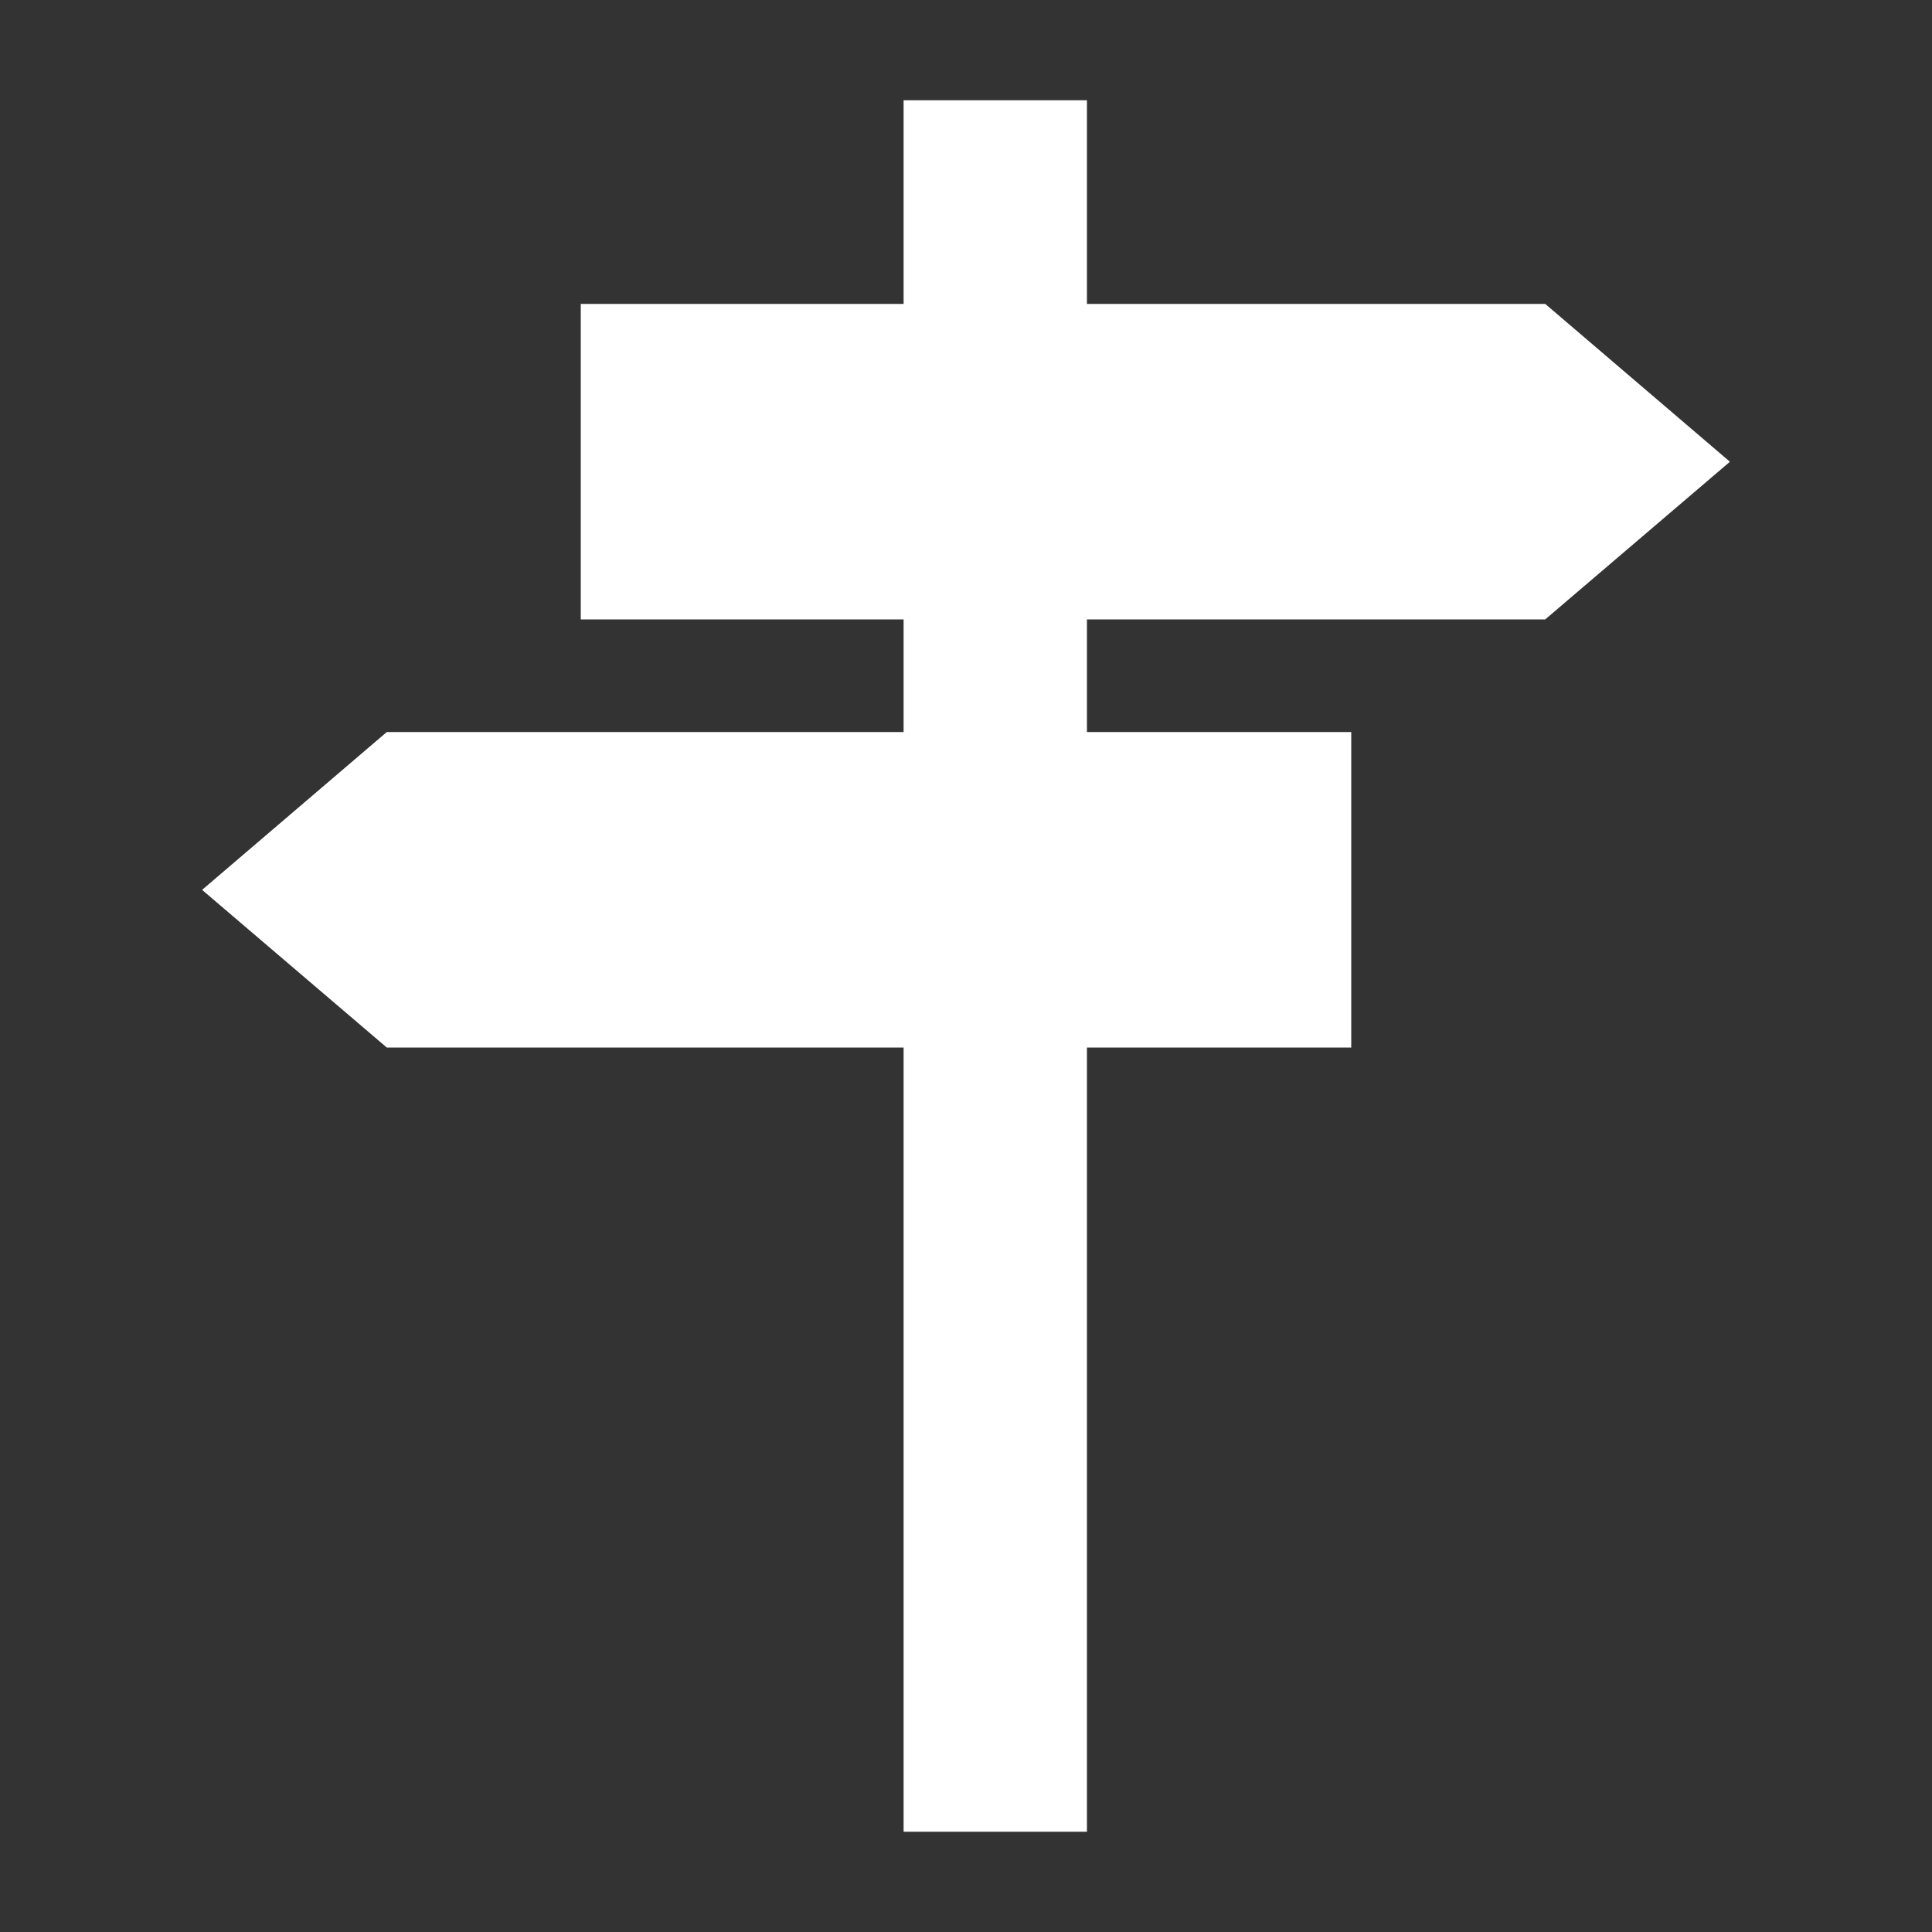 <?xml version="1.0" encoding="UTF-8"?><svg id="Lag_1" xmlns="http://www.w3.org/2000/svg" viewBox="0 0 100 100"><rect x="0" y="0" width="100" height="100" fill="#333333" stroke="none"/><defs><style>.cls-1,.cls-2{fill:#fff;}.cls-2{opacity:0;}</style></defs><rect class="cls-2" width="100" height="100"/><polygon class="cls-1" points="79.98 32.06 89.54 23.9 79.98 15.73 56.26 15.73 56.26 5.19 46.77 5.19 46.77 15.73 30.06 15.73 30.06 32.06 46.77 32.06 46.77 37.89 20.02 37.89 10.46 46.06 20.02 54.22 46.77 54.22 46.77 94.81 56.26 94.81 56.26 54.22 69.94 54.22 69.94 37.89 56.26 37.89 56.26 32.06 79.98 32.06"/></svg>